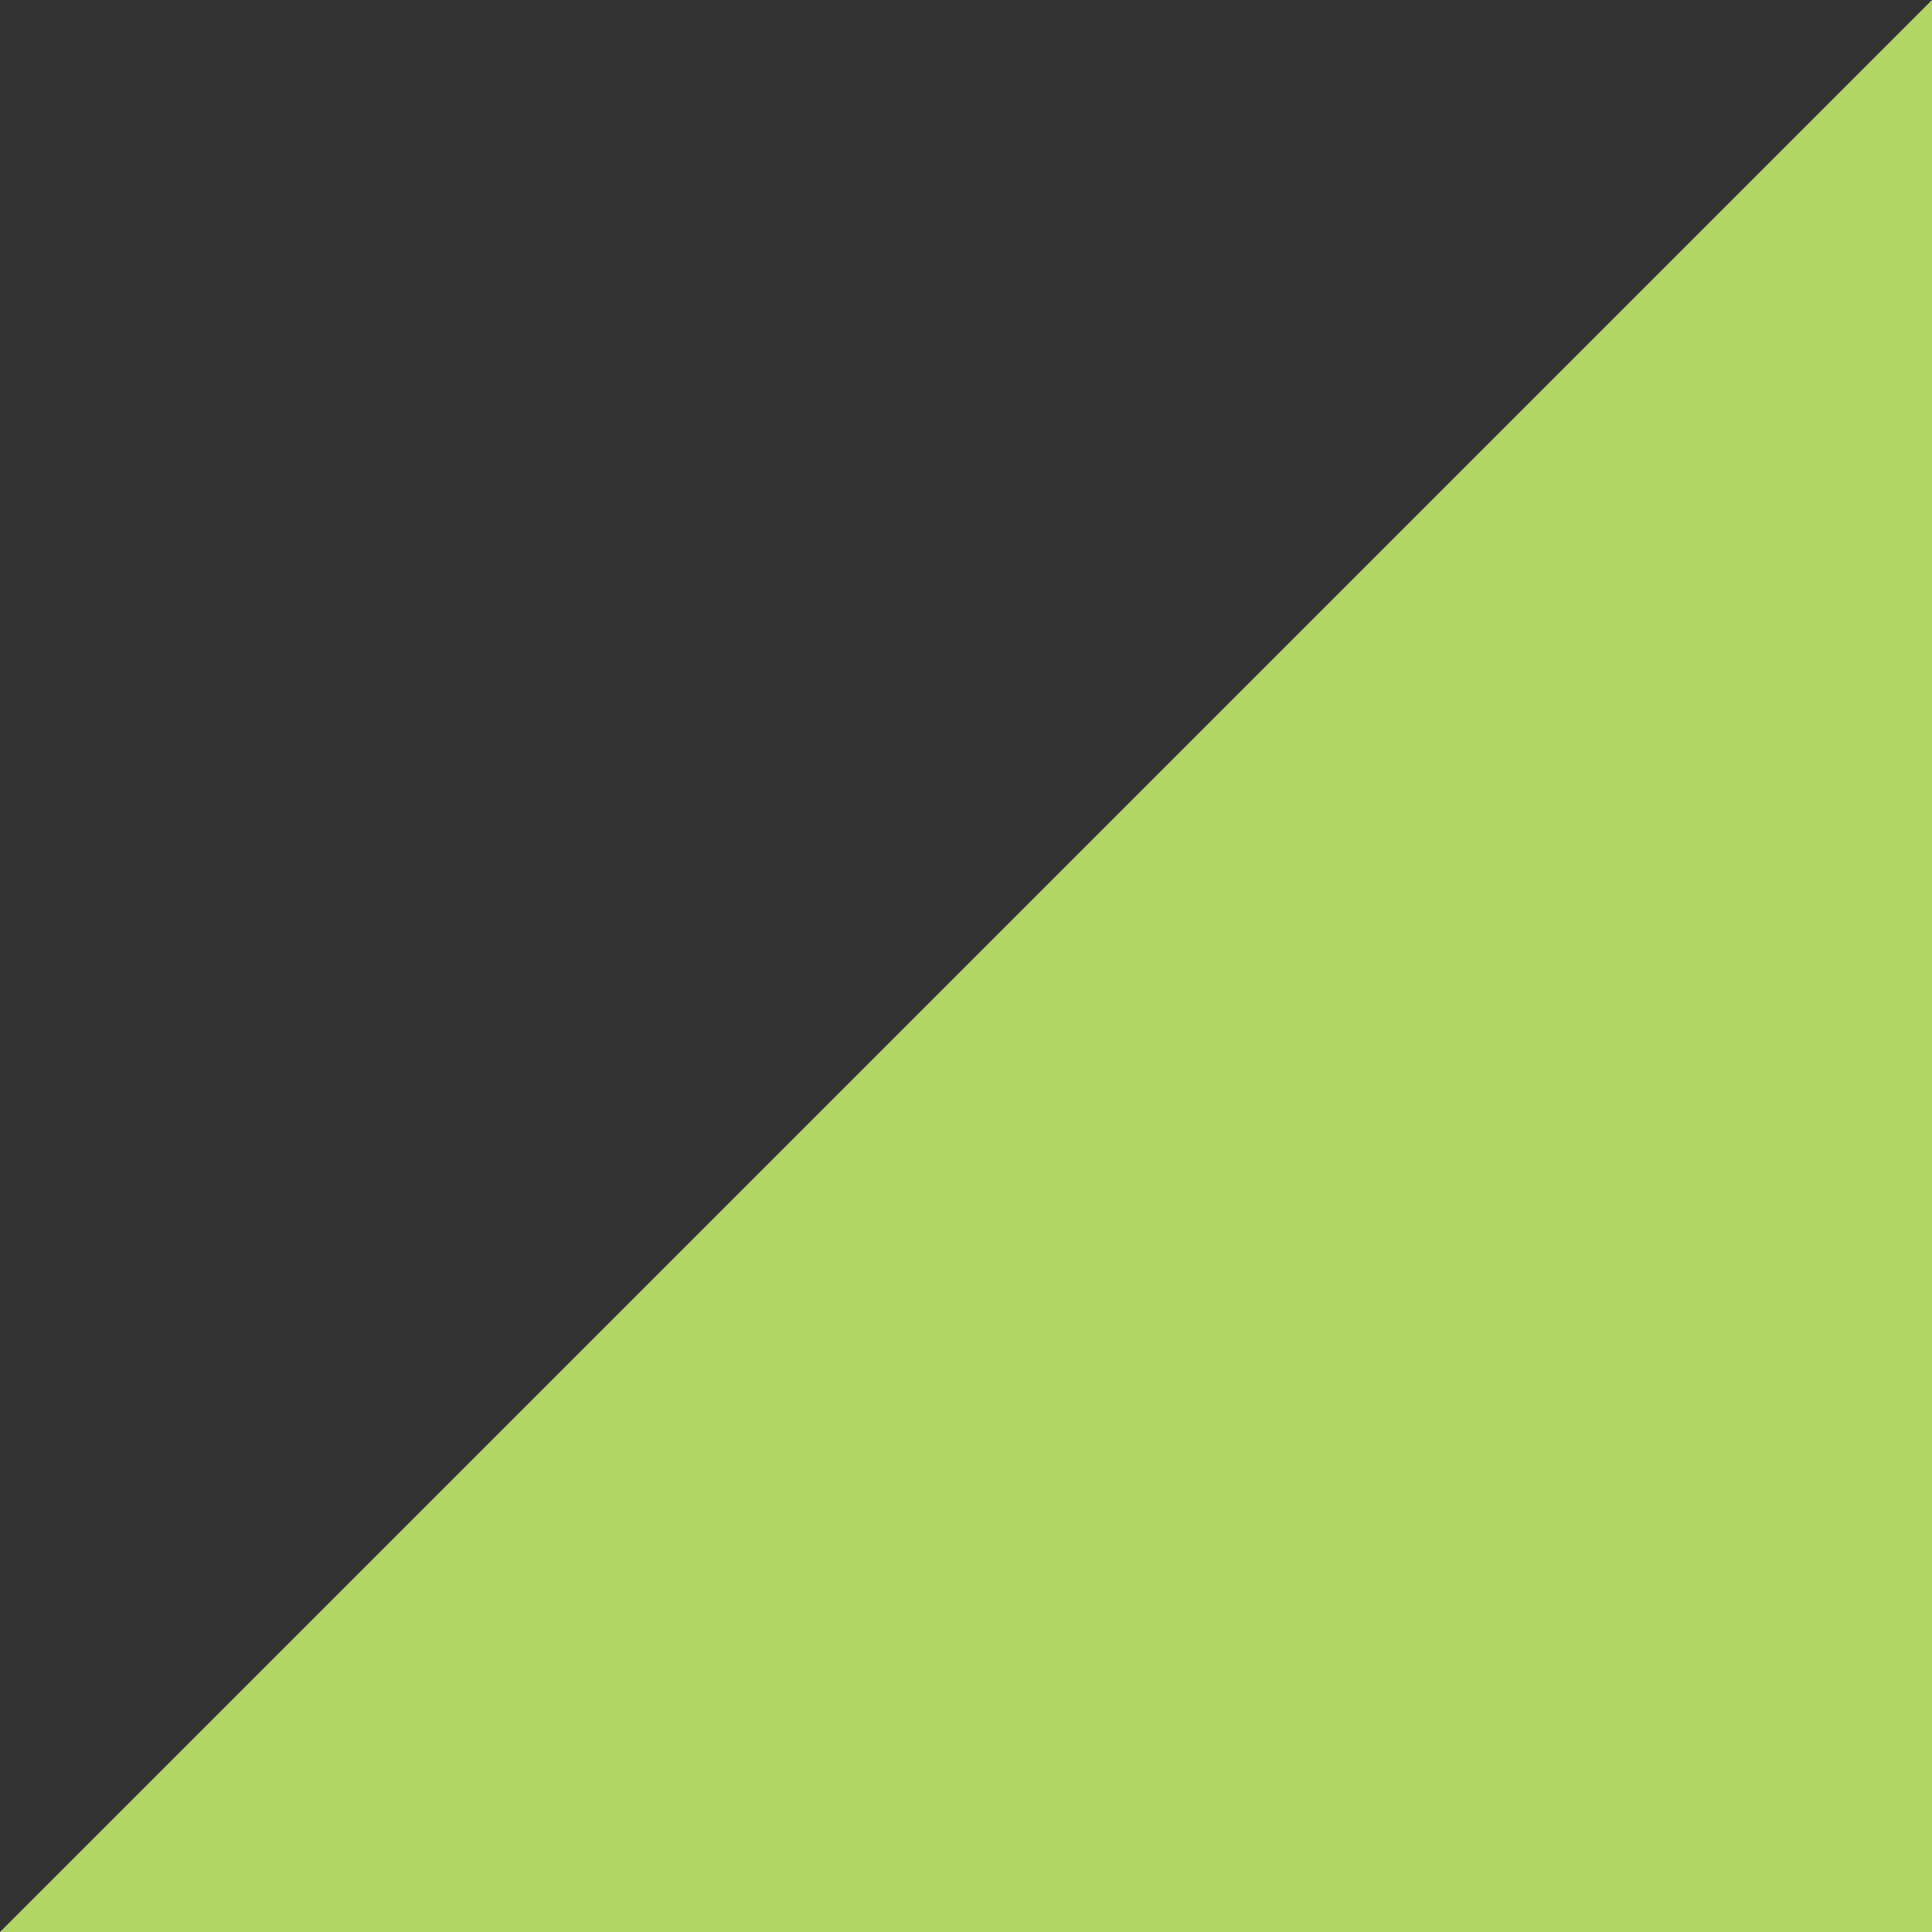 <svg xmlns="http://www.w3.org/2000/svg" width="144" height="144" fill="none"><rect width="100%" height="100%" fill="#333333" stroke="none"/><path fill="#D0FF71" fill-opacity=".8" d="M69.5 74.5 144 0v144H0l69.5-69.5Z"/></svg>
